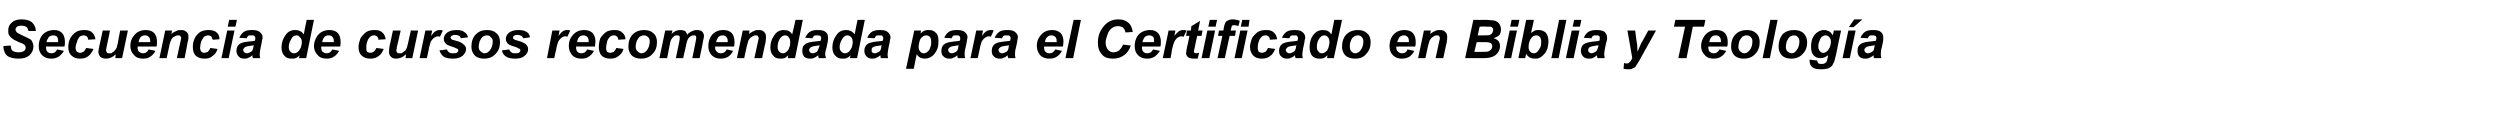 <?xml version="1.0" standalone="no"?>
<!DOCTYPE svg PUBLIC "-//W3C//DTD SVG 1.1//EN" "http://www.w3.org/Graphics/SVG/1.1/DTD/svg11.dtd">
<svg xmlns="http://www.w3.org/2000/svg" version="1.1" width="516px" height="24.3px" viewBox="0 -4 516 24.3" style="top:-4px">
  <desc>Secuencia de cursos recomendada para el Certificado en Biblia y Teolog a</desc>
  <defs/>
  <g id="Polygon53104">
    <path d="M 0.7 5.5 C 0.7 5.5 2.2 5.4 2.2 5.4 C 2.3 5.9 2.3 6.2 2.5 6.4 C 2.7 6.6 3.2 6.8 3.8 6.8 C 4.3 6.8 4.7 6.7 5 6.5 C 5.2 6.3 5.3 6.1 5.3 5.8 C 5.3 5.6 5.2 5.4 5 5.2 C 4.9 5.1 4.5 4.9 3.9 4.7 C 3.3 4.4 2.8 4.2 2.6 4 C 2.3 3.8 2.1 3.6 1.9 3.3 C 1.7 3 1.7 2.7 1.7 2.3 C 1.7 1.6 1.9 1.1 2.4 0.7 C 2.9 0.2 3.5 0 4.5 0 C 5.4 0 6.1 0.2 6.6 0.6 C 7.1 1.1 7.4 1.7 7.4 2.4 C 7.4 2.4 5.9 2.4 5.9 2.4 C 5.8 2.1 5.7 1.8 5.5 1.6 C 5.2 1.4 4.9 1.3 4.4 1.3 C 4 1.3 3.7 1.4 3.5 1.5 C 3.3 1.7 3.2 1.9 3.2 2.1 C 3.2 2.3 3.3 2.5 3.5 2.7 C 3.6 2.8 4 3 4.6 3.3 C 5.5 3.7 6.1 4 6.4 4.2 C 6.7 4.6 6.9 5.1 6.9 5.6 C 6.9 6.3 6.6 6.9 6.1 7.4 C 5.5 7.9 4.8 8.1 3.8 8.1 C 3.1 8.1 2.5 8 2 7.8 C 1.5 7.6 1.2 7.3 1 6.9 C 0.8 6.4 0.7 6 0.7 5.5 Z M 13.4 4.6 C 13.4 5 13.4 5.3 13.3 5.6 C 13.3 5.6 9.5 5.6 9.5 5.6 C 9.5 5.7 9.5 5.7 9.5 5.8 C 9.5 6.2 9.6 6.5 9.8 6.7 C 10 6.9 10.3 7 10.6 7 C 11.1 7 11.5 6.8 11.8 6.2 C 11.8 6.2 13.2 6.5 13.2 6.5 C 12.9 7 12.5 7.4 12.1 7.7 C 11.6 8 11.1 8.1 10.6 8.1 C 9.8 8.1 9.2 7.9 8.7 7.4 C 8.2 6.9 8 6.3 8 5.5 C 8 4.7 8.2 4 8.6 3.4 C 9.2 2.6 10.1 2.2 11.2 2.2 C 11.9 2.2 12.4 2.4 12.8 2.8 C 13.2 3.2 13.4 3.9 13.4 4.6 C 13.4 4.6 13.4 4.6 13.4 4.6 Z M 12 4.7 C 12 4.6 12 4.6 12 4.5 C 12 4.1 11.9 3.8 11.8 3.6 C 11.6 3.4 11.3 3.3 11 3.3 C 10.7 3.3 10.4 3.4 10.1 3.6 C 9.9 3.9 9.7 4.2 9.6 4.7 C 9.6 4.7 12 4.7 12 4.7 Z M 17.8 5.9 C 17.8 5.9 19.3 6.1 19.3 6.1 C 19 6.8 18.6 7.3 18.2 7.6 C 17.7 8 17.1 8.1 16.5 8.1 C 15.8 8.1 15.2 7.9 14.8 7.5 C 14.3 7.1 14.1 6.5 14.1 5.7 C 14.1 5.1 14.2 4.5 14.5 3.9 C 14.8 3.4 15.1 3 15.7 2.6 C 16.2 2.3 16.8 2.2 17.4 2.2 C 18 2.2 18.6 2.3 19 2.7 C 19.4 3 19.6 3.5 19.7 4.1 C 19.7 4.1 18.2 4.2 18.2 4.2 C 18.2 3.9 18.1 3.7 17.9 3.5 C 17.7 3.4 17.5 3.3 17.3 3.3 C 17 3.3 16.7 3.4 16.4 3.6 C 16.2 3.9 16 4.2 15.9 4.6 C 15.7 5.1 15.6 5.5 15.6 5.9 C 15.6 6.2 15.7 6.5 15.9 6.7 C 16.1 6.8 16.3 6.9 16.5 6.9 C 16.8 6.9 17 6.8 17.2 6.7 C 17.5 6.5 17.6 6.2 17.8 5.9 Z M 21.2 2.3 L 22.7 2.3 C 22.7 2.3 22.03 5.68 22 5.7 C 21.9 6.1 21.9 6.3 21.9 6.4 C 21.9 6.6 22 6.7 22.1 6.9 C 22.2 7 22.4 7 22.6 7 C 22.7 7 22.8 7 23 7 C 23.1 6.9 23.2 6.8 23.4 6.7 C 23.5 6.6 23.6 6.5 23.7 6.4 C 23.9 6.2 24 6 24.1 5.8 C 24.1 5.7 24.2 5.4 24.3 5 C 24.27 5.02 24.8 2.3 24.8 2.3 L 26.4 2.3 L 25.2 8 L 23.8 8 C 23.8 8 23.91 7.23 23.9 7.2 C 23.3 7.8 22.6 8.1 21.9 8.1 C 21.4 8.1 21 8 20.7 7.7 C 20.5 7.5 20.3 7.1 20.3 6.7 C 20.3 6.5 20.4 6.1 20.5 5.5 C 20.53 5.48 21.2 2.3 21.2 2.3 Z M 32.4 4.6 C 32.4 5 32.4 5.3 32.3 5.6 C 32.3 5.6 28.4 5.6 28.4 5.6 C 28.4 5.7 28.4 5.7 28.4 5.8 C 28.4 6.2 28.5 6.5 28.7 6.7 C 29 6.9 29.2 7 29.5 7 C 30 7 30.4 6.8 30.7 6.2 C 30.7 6.2 32.1 6.5 32.1 6.5 C 31.8 7 31.5 7.4 31 7.7 C 30.6 8 30.1 8.1 29.5 8.1 C 28.8 8.1 28.1 7.9 27.7 7.4 C 27.2 6.9 26.9 6.3 26.9 5.5 C 26.9 4.7 27.1 4 27.6 3.4 C 28.2 2.6 29 2.2 30.1 2.2 C 30.8 2.2 31.4 2.4 31.8 2.8 C 32.2 3.2 32.4 3.9 32.4 4.6 C 32.4 4.6 32.4 4.6 32.4 4.6 Z M 31 4.7 C 31 4.6 31 4.6 31 4.5 C 31 4.1 30.9 3.8 30.7 3.6 C 30.5 3.4 30.3 3.3 29.9 3.3 C 29.6 3.3 29.3 3.4 29.1 3.6 C 28.8 3.9 28.7 4.2 28.6 4.7 C 28.6 4.7 31 4.7 31 4.7 Z M 34.1 2.3 L 35.5 2.3 C 35.5 2.3 35.37 3.05 35.4 3 C 35.7 2.7 36.1 2.5 36.4 2.4 C 36.7 2.2 37 2.2 37.4 2.2 C 37.9 2.2 38.2 2.3 38.5 2.6 C 38.8 2.8 38.9 3.2 38.9 3.6 C 38.9 3.8 38.9 4.2 38.7 4.8 C 38.74 4.78 38.1 8 38.1 8 L 36.5 8 C 36.5 8 37.2 4.77 37.2 4.8 C 37.3 4.3 37.4 4 37.4 3.9 C 37.4 3.7 37.3 3.6 37.2 3.4 C 37.1 3.3 36.9 3.3 36.7 3.3 C 36.5 3.3 36.2 3.4 35.9 3.6 C 35.7 3.7 35.4 4 35.3 4.3 C 35.2 4.5 35 5 34.9 5.7 C 34.9 5.67 34.4 8 34.4 8 L 32.9 8 L 34.1 2.3 Z M 43.4 5.9 C 43.4 5.9 44.9 6.1 44.9 6.1 C 44.7 6.8 44.3 7.3 43.8 7.6 C 43.4 8 42.8 8.1 42.2 8.1 C 41.4 8.1 40.9 7.9 40.4 7.5 C 40 7.1 39.8 6.5 39.8 5.7 C 39.8 5.1 39.9 4.5 40.2 3.9 C 40.4 3.4 40.8 3 41.3 2.6 C 41.9 2.3 42.4 2.2 43 2.2 C 43.7 2.2 44.3 2.3 44.7 2.7 C 45.1 3 45.3 3.5 45.3 4.1 C 45.3 4.1 43.9 4.2 43.9 4.2 C 43.8 3.9 43.7 3.7 43.6 3.5 C 43.4 3.4 43.2 3.3 43 3.3 C 42.7 3.3 42.4 3.4 42.1 3.6 C 41.9 3.9 41.7 4.2 41.5 4.6 C 41.4 5.1 41.3 5.5 41.3 5.9 C 41.3 6.2 41.4 6.5 41.6 6.7 C 41.7 6.8 41.9 6.9 42.2 6.9 C 42.4 6.9 42.7 6.8 42.9 6.7 C 43.1 6.5 43.3 6.2 43.4 5.9 Z M 47.3 0.1 L 48.9 0.1 L 48.6 1.5 L 47 1.5 L 47.3 0.1 Z M 46.9 2.3 L 48.4 2.3 L 47.2 8 L 45.7 8 L 46.9 2.3 Z M 50.9 3.9 C 50.9 3.9 49.4 3.8 49.4 3.8 C 49.6 3.3 49.9 2.9 50.3 2.6 C 50.7 2.3 51.3 2.2 52 2.2 C 52.7 2.2 53.3 2.3 53.6 2.6 C 54 2.9 54.2 3.3 54.2 3.7 C 54.2 3.9 54.2 4 54.1 4.2 C 54.1 4.4 54 4.9 53.8 5.8 C 53.7 6.4 53.6 6.9 53.6 7.2 C 53.6 7.4 53.6 7.7 53.7 8 C 53.7 8 52.2 8 52.2 8 C 52.1 7.8 52.1 7.6 52.1 7.4 C 51.9 7.6 51.6 7.8 51.3 7.9 C 51 8.1 50.7 8.1 50.4 8.1 C 50 8.1 49.6 8 49.3 7.7 C 49 7.4 48.8 7 48.8 6.5 C 48.8 5.9 49 5.5 49.3 5.2 C 49.6 4.9 50.2 4.7 51.1 4.6 C 51.9 4.5 52.3 4.5 52.6 4.4 C 52.7 4.2 52.7 4 52.7 3.9 C 52.7 3.7 52.6 3.5 52.5 3.4 C 52.4 3.3 52.2 3.3 51.9 3.3 C 51.6 3.3 51.4 3.3 51.2 3.4 C 51.1 3.6 51 3.7 50.9 3.9 Z M 52.4 5.3 C 52.3 5.4 52.2 5.4 52 5.4 C 51.2 5.5 50.7 5.6 50.5 5.8 C 50.3 6 50.2 6.1 50.2 6.3 C 50.2 6.5 50.3 6.7 50.4 6.8 C 50.6 6.9 50.7 7 51 7 C 51.2 7 51.4 6.9 51.6 6.8 C 51.8 6.7 52 6.6 52.1 6.4 C 52.2 6.2 52.3 5.9 52.3 5.6 C 52.3 5.6 52.4 5.3 52.4 5.3 Z M 63.2 8 L 61.7 8 C 61.7 8 61.85 7.39 61.9 7.4 C 61.6 7.7 61.3 7.9 61 8 C 60.8 8.1 60.5 8.1 60.1 8.1 C 59.5 8.1 59 7.9 58.7 7.5 C 58.3 7.1 58.1 6.5 58.1 5.8 C 58.1 4.8 58.4 4 58.9 3.3 C 59.4 2.5 60.1 2.2 60.9 2.2 C 61.7 2.2 62.3 2.5 62.7 3.1 C 62.67 3.08 63.3 0.1 63.3 0.1 L 64.8 0.1 L 63.2 8 Z M 59.6 5.7 C 59.6 6.1 59.7 6.4 59.9 6.6 C 60.1 6.9 60.4 7 60.7 7 C 61 7 61.2 6.9 61.5 6.7 C 61.7 6.5 61.9 6.2 62.1 5.8 C 62.2 5.4 62.3 5.1 62.3 4.7 C 62.3 4.3 62.2 3.9 61.9 3.7 C 61.7 3.4 61.5 3.3 61.2 3.3 C 60.7 3.3 60.3 3.6 60.1 4.1 C 59.8 4.6 59.6 5.1 59.6 5.7 Z M 70.3 4.6 C 70.3 5 70.3 5.3 70.2 5.6 C 70.2 5.6 66.3 5.6 66.3 5.6 C 66.3 5.7 66.3 5.7 66.3 5.8 C 66.3 6.2 66.4 6.5 66.6 6.7 C 66.9 6.9 67.1 7 67.4 7 C 67.9 7 68.3 6.8 68.6 6.2 C 68.6 6.2 70 6.5 70 6.5 C 69.7 7 69.4 7.4 68.9 7.7 C 68.5 8 68 8.1 67.4 8.1 C 66.7 8.1 66 7.9 65.6 7.4 C 65.1 6.9 64.8 6.3 64.8 5.5 C 64.8 4.7 65.1 4 65.5 3.4 C 66.1 2.6 66.9 2.2 68 2.2 C 68.7 2.2 69.3 2.4 69.7 2.8 C 70.1 3.2 70.3 3.9 70.3 4.6 C 70.3 4.6 70.3 4.6 70.3 4.6 Z M 68.9 4.7 C 68.9 4.6 68.9 4.6 68.9 4.5 C 68.9 4.1 68.8 3.8 68.6 3.6 C 68.4 3.4 68.2 3.3 67.8 3.3 C 67.5 3.3 67.2 3.4 67 3.6 C 66.7 3.9 66.6 4.2 66.5 4.7 C 66.5 4.7 68.9 4.7 68.9 4.7 Z M 77.7 5.9 C 77.7 5.9 79.2 6.1 79.2 6.1 C 78.9 6.8 78.6 7.3 78.1 7.6 C 77.6 8 77 8.1 76.4 8.1 C 75.7 8.1 75.1 7.9 74.7 7.5 C 74.2 7.1 74 6.5 74 5.7 C 74 5.1 74.2 4.5 74.4 3.9 C 74.7 3.4 75.1 3 75.6 2.6 C 76.1 2.3 76.7 2.2 77.3 2.2 C 78 2.2 78.5 2.3 78.9 2.7 C 79.3 3 79.5 3.5 79.6 4.1 C 79.6 4.1 78.1 4.2 78.1 4.2 C 78.1 3.9 78 3.7 77.8 3.5 C 77.7 3.4 77.5 3.3 77.2 3.3 C 76.9 3.3 76.6 3.4 76.4 3.6 C 76.1 3.9 75.9 4.2 75.8 4.6 C 75.6 5.1 75.6 5.5 75.6 5.9 C 75.6 6.2 75.6 6.5 75.8 6.7 C 76 6.8 76.2 6.9 76.4 6.9 C 76.7 6.9 76.9 6.8 77.1 6.7 C 77.4 6.5 77.5 6.2 77.7 5.9 Z M 81.1 2.3 L 82.7 2.3 C 82.7 2.3 81.95 5.68 81.9 5.7 C 81.9 6.1 81.8 6.3 81.8 6.4 C 81.8 6.6 81.9 6.7 82 6.9 C 82.1 7 82.3 7 82.5 7 C 82.6 7 82.7 7 82.9 7 C 83 6.9 83.1 6.8 83.3 6.7 C 83.4 6.6 83.5 6.5 83.7 6.4 C 83.8 6.2 83.9 6 84 5.8 C 84 5.7 84.1 5.4 84.2 5 C 84.19 5.02 84.8 2.3 84.8 2.3 L 86.3 2.3 L 85.1 8 L 83.7 8 C 83.7 8 83.83 7.23 83.8 7.2 C 83.2 7.8 82.5 8.1 81.8 8.1 C 81.3 8.1 80.9 8 80.7 7.7 C 80.4 7.5 80.3 7.1 80.3 6.7 C 80.3 6.5 80.3 6.1 80.4 5.5 C 80.44 5.48 81.1 2.3 81.1 2.3 Z M 87.8 2.3 L 89.2 2.3 C 89.2 2.3 88.96 3.41 89 3.4 C 89.5 2.6 90.1 2.2 90.7 2.2 C 90.9 2.2 91.2 2.2 91.4 2.3 C 91.4 2.3 90.8 3.6 90.8 3.6 C 90.7 3.5 90.5 3.5 90.4 3.5 C 90.1 3.5 89.9 3.6 89.6 3.8 C 89.3 4 89.1 4.3 88.9 4.6 C 88.8 5 88.6 5.5 88.5 6.2 C 88.48 6.22 88.1 8 88.1 8 L 86.6 8 L 87.8 2.3 Z M 90.7 6.4 C 90.7 6.4 92.2 6.2 92.2 6.2 C 92.4 6.5 92.5 6.7 92.7 6.8 C 92.9 7 93.2 7 93.5 7 C 93.9 7 94.2 7 94.4 6.8 C 94.5 6.7 94.6 6.6 94.6 6.4 C 94.6 6.3 94.5 6.2 94.5 6.1 C 94.4 6.1 94.2 6 93.8 5.8 C 92.9 5.5 92.3 5.3 92.1 5.1 C 91.8 4.8 91.6 4.5 91.6 4 C 91.6 3.6 91.8 3.2 92.1 2.9 C 92.6 2.4 93.3 2.2 94.2 2.2 C 94.9 2.2 95.5 2.3 95.8 2.6 C 96.2 2.8 96.5 3.2 96.6 3.7 C 96.6 3.7 95.1 3.9 95.1 3.9 C 95.1 3.7 94.9 3.5 94.8 3.4 C 94.5 3.3 94.3 3.2 93.9 3.2 C 93.6 3.2 93.4 3.3 93.2 3.4 C 93.1 3.5 93 3.6 93 3.8 C 93 3.9 93.1 4 93.2 4.1 C 93.3 4.2 93.6 4.3 94.1 4.4 C 94.9 4.6 95.4 4.9 95.6 5.1 C 96 5.4 96.2 5.7 96.2 6.1 C 96.2 6.7 95.9 7.1 95.5 7.5 C 95 7.9 94.4 8.1 93.6 8.1 C 92.7 8.1 92.1 8 91.6 7.7 C 91.2 7.4 90.9 7 90.7 6.4 Z M 97.3 5.6 C 97.3 4.6 97.6 3.7 98.2 3.1 C 98.8 2.5 99.5 2.2 100.5 2.2 C 101.4 2.2 102 2.4 102.5 2.9 C 103 3.3 103.2 4 103.2 4.7 C 103.2 5.7 102.9 6.5 102.3 7.1 C 101.7 7.8 100.9 8.1 99.9 8.1 C 99.4 8.1 98.9 8 98.5 7.8 C 98.1 7.6 97.8 7.3 97.6 6.9 C 97.4 6.5 97.3 6.1 97.3 5.6 Z M 101.1 6.4 C 101.5 5.9 101.7 5.3 101.7 4.5 C 101.7 4.2 101.6 3.9 101.3 3.7 C 101.1 3.4 100.9 3.3 100.5 3.3 C 100.2 3.3 99.9 3.4 99.6 3.6 C 99.4 3.8 99.2 4.1 99 4.5 C 98.9 4.9 98.8 5.3 98.8 5.6 C 98.8 6 98.9 6.4 99.2 6.6 C 99.4 6.8 99.7 7 100 7 C 100.4 7 100.8 6.8 101.1 6.4 C 101.1 6.4 101.1 6.4 101.1 6.4 Z M 103.6 6.4 C 103.6 6.4 105.1 6.2 105.1 6.2 C 105.2 6.5 105.4 6.7 105.6 6.8 C 105.7 7 106 7 106.4 7 C 106.7 7 107 7 107.2 6.8 C 107.3 6.7 107.4 6.6 107.4 6.4 C 107.4 6.3 107.4 6.2 107.3 6.1 C 107.2 6.1 107 6 106.7 5.8 C 105.7 5.5 105.2 5.3 104.9 5.1 C 104.6 4.8 104.4 4.5 104.4 4 C 104.4 3.6 104.6 3.2 104.9 2.9 C 105.4 2.4 106.1 2.2 107 2.2 C 107.7 2.2 108.3 2.3 108.7 2.6 C 109.1 2.8 109.3 3.2 109.4 3.7 C 109.4 3.7 108 3.9 108 3.9 C 107.9 3.7 107.8 3.5 107.6 3.4 C 107.4 3.3 107.1 3.2 106.8 3.2 C 106.5 3.2 106.2 3.3 106.1 3.4 C 105.9 3.5 105.9 3.6 105.9 3.8 C 105.9 3.9 105.9 4 106.1 4.1 C 106.2 4.2 106.5 4.3 106.9 4.4 C 107.7 4.6 108.2 4.9 108.5 5.1 C 108.8 5.4 109 5.7 109 6.1 C 109 6.7 108.8 7.1 108.3 7.5 C 107.9 7.9 107.2 8.1 106.4 8.1 C 105.6 8.1 104.9 8 104.5 7.7 C 104 7.4 103.7 7 103.6 6.4 Z M 114 2.3 L 115.5 2.3 C 115.5 2.3 115.25 3.41 115.3 3.4 C 115.8 2.6 116.4 2.2 117 2.2 C 117.2 2.2 117.5 2.2 117.7 2.3 C 117.7 2.3 117.1 3.6 117.1 3.6 C 117 3.5 116.8 3.5 116.7 3.5 C 116.4 3.5 116.1 3.6 115.9 3.8 C 115.6 4 115.4 4.3 115.2 4.6 C 115.1 5 114.9 5.5 114.8 6.2 C 114.77 6.22 114.4 8 114.4 8 L 112.9 8 L 114 2.3 Z M 122.9 4.6 C 122.9 5 122.8 5.3 122.8 5.6 C 122.8 5.6 118.9 5.6 118.9 5.6 C 118.9 5.7 118.9 5.7 118.9 5.8 C 118.9 6.2 119 6.5 119.2 6.7 C 119.4 6.9 119.7 7 120 7 C 120.5 7 120.9 6.8 121.2 6.2 C 121.2 6.2 122.6 6.5 122.6 6.5 C 122.3 7 122 7.4 121.5 7.7 C 121.1 8 120.6 8.1 120 8.1 C 119.2 8.1 118.6 7.9 118.1 7.4 C 117.7 6.9 117.4 6.3 117.4 5.5 C 117.4 4.7 117.6 4 118.1 3.4 C 118.7 2.6 119.5 2.2 120.6 2.2 C 121.3 2.2 121.9 2.4 122.3 2.8 C 122.7 3.2 122.9 3.9 122.9 4.6 C 122.9 4.6 122.9 4.6 122.9 4.6 Z M 121.5 4.7 C 121.5 4.6 121.5 4.6 121.5 4.5 C 121.5 4.1 121.4 3.8 121.2 3.6 C 121 3.4 120.7 3.3 120.4 3.3 C 120.1 3.3 119.8 3.4 119.6 3.6 C 119.3 3.9 119.2 4.2 119.1 4.7 C 119.1 4.7 121.5 4.7 121.5 4.7 Z M 127.2 5.9 C 127.2 5.9 128.7 6.1 128.7 6.1 C 128.5 6.8 128.1 7.3 127.6 7.6 C 127.1 8 126.6 8.1 125.9 8.1 C 125.2 8.1 124.6 7.9 124.2 7.5 C 123.8 7.1 123.6 6.5 123.6 5.7 C 123.6 5.1 123.7 4.5 123.9 3.9 C 124.2 3.4 124.6 3 125.1 2.6 C 125.6 2.3 126.2 2.2 126.8 2.2 C 127.5 2.2 128 2.3 128.4 2.7 C 128.8 3 129.1 3.5 129.1 4.1 C 129.1 4.1 127.6 4.2 127.6 4.2 C 127.6 3.9 127.5 3.7 127.3 3.5 C 127.2 3.4 127 3.3 126.7 3.3 C 126.4 3.3 126.1 3.4 125.9 3.6 C 125.6 3.9 125.4 4.2 125.3 4.6 C 125.2 5.1 125.1 5.5 125.1 5.9 C 125.1 6.2 125.2 6.5 125.3 6.7 C 125.5 6.8 125.7 6.9 126 6.9 C 126.2 6.9 126.4 6.8 126.7 6.7 C 126.9 6.5 127.1 6.2 127.2 5.9 Z M 129.7 5.6 C 129.7 4.6 130 3.7 130.6 3.1 C 131.2 2.5 132 2.2 132.9 2.2 C 133.8 2.2 134.4 2.4 134.9 2.9 C 135.4 3.3 135.6 4 135.6 4.7 C 135.6 5.7 135.3 6.5 134.7 7.1 C 134.1 7.8 133.3 8.1 132.3 8.1 C 131.8 8.1 131.3 8 130.9 7.8 C 130.5 7.6 130.2 7.3 130 6.9 C 129.8 6.5 129.7 6.1 129.7 5.6 Z M 133.5 6.4 C 133.9 5.9 134.1 5.3 134.1 4.5 C 134.1 4.2 134 3.9 133.8 3.7 C 133.5 3.4 133.3 3.3 132.9 3.3 C 132.6 3.3 132.3 3.4 132 3.6 C 131.8 3.8 131.6 4.1 131.4 4.5 C 131.3 4.9 131.2 5.3 131.2 5.6 C 131.2 6 131.3 6.4 131.6 6.6 C 131.8 6.8 132.1 7 132.4 7 C 132.8 7 133.2 6.8 133.5 6.4 C 133.5 6.4 133.5 6.4 133.5 6.4 Z M 137.3 2.3 L 138.8 2.3 C 138.8 2.3 138.62 3 138.6 3 C 139.2 2.4 139.8 2.2 140.4 2.2 C 140.8 2.2 141.2 2.3 141.4 2.4 C 141.6 2.6 141.8 2.9 141.8 3.2 C 142 2.9 142.3 2.7 142.7 2.5 C 143.1 2.3 143.4 2.2 143.8 2.2 C 144.3 2.2 144.7 2.3 144.9 2.5 C 145.2 2.8 145.3 3.1 145.3 3.5 C 145.3 3.7 145.2 4 145.1 4.5 C 145.14 4.52 144.4 8 144.4 8 L 142.9 8 C 142.9 8 143.6 4.52 143.6 4.5 C 143.7 4.1 143.7 3.8 143.7 3.8 C 143.7 3.6 143.7 3.5 143.6 3.4 C 143.5 3.3 143.4 3.3 143.2 3.3 C 142.8 3.3 142.4 3.5 142.1 3.9 C 141.9 4.2 141.7 4.7 141.6 5.4 C 141.58 5.42 141 8 141 8 L 139.5 8 C 139.5 8 140.21 4.56 140.2 4.6 C 140.3 4.2 140.3 3.9 140.3 3.8 C 140.3 3.6 140.3 3.5 140.2 3.4 C 140.1 3.3 139.9 3.3 139.8 3.3 C 139.6 3.3 139.4 3.3 139.2 3.4 C 139.1 3.5 138.9 3.7 138.8 3.8 C 138.6 4 138.5 4.2 138.4 4.5 C 138.4 4.6 138.3 4.9 138.2 5.4 C 138.21 5.39 137.7 8 137.7 8 L 136.1 8 L 137.3 2.3 Z M 151.6 4.6 C 151.6 5 151.6 5.3 151.5 5.6 C 151.5 5.6 147.6 5.6 147.6 5.6 C 147.6 5.7 147.6 5.7 147.6 5.8 C 147.6 6.2 147.7 6.5 148 6.7 C 148.2 6.9 148.4 7 148.8 7 C 149.3 7 149.7 6.8 150 6.2 C 150 6.2 151.3 6.5 151.3 6.5 C 151.1 7 150.7 7.4 150.3 7.7 C 149.8 8 149.3 8.1 148.7 8.1 C 148 8.1 147.4 7.9 146.9 7.4 C 146.4 6.9 146.2 6.3 146.2 5.5 C 146.2 4.7 146.4 4 146.8 3.4 C 147.4 2.6 148.2 2.2 149.3 2.2 C 150 2.2 150.6 2.4 151 2.8 C 151.4 3.2 151.6 3.9 151.6 4.6 C 151.6 4.6 151.6 4.6 151.6 4.6 Z M 150.2 4.7 C 150.2 4.6 150.2 4.6 150.2 4.5 C 150.2 4.1 150.1 3.8 149.9 3.6 C 149.7 3.4 149.5 3.3 149.2 3.3 C 148.8 3.3 148.6 3.4 148.3 3.6 C 148.1 3.9 147.9 4.2 147.8 4.7 C 147.8 4.7 150.2 4.7 150.2 4.7 Z M 153.3 2.3 L 154.7 2.3 C 154.7 2.3 154.6 3.05 154.6 3 C 155 2.7 155.3 2.5 155.6 2.4 C 155.9 2.2 156.3 2.2 156.6 2.2 C 157.1 2.2 157.5 2.3 157.7 2.6 C 158 2.8 158.1 3.2 158.1 3.6 C 158.1 3.8 158.1 4.2 158 4.8 C 157.96 4.78 157.3 8 157.3 8 L 155.7 8 C 155.7 8 156.42 4.77 156.4 4.8 C 156.5 4.3 156.6 4 156.6 3.9 C 156.6 3.7 156.5 3.6 156.4 3.4 C 156.3 3.3 156.1 3.3 155.9 3.3 C 155.7 3.3 155.4 3.4 155.2 3.6 C 154.9 3.7 154.7 4 154.5 4.3 C 154.4 4.5 154.3 5 154.1 5.7 C 154.12 5.67 153.6 8 153.6 8 L 152.1 8 L 153.3 2.3 Z M 164.1 8 L 162.6 8 C 162.6 8 162.73 7.39 162.7 7.4 C 162.4 7.7 162.2 7.9 161.9 8 C 161.6 8.1 161.3 8.1 161 8.1 C 160.4 8.1 159.9 7.9 159.6 7.5 C 159.2 7.1 159 6.5 159 5.8 C 159 4.8 159.3 4 159.8 3.3 C 160.3 2.5 161 2.2 161.8 2.2 C 162.6 2.2 163.2 2.5 163.5 3.1 C 163.54 3.08 164.2 0.1 164.2 0.1 L 165.7 0.1 L 164.1 8 Z M 160.5 5.7 C 160.5 6.1 160.6 6.4 160.8 6.6 C 161 6.9 161.3 7 161.6 7 C 161.8 7 162.1 6.9 162.3 6.7 C 162.6 6.5 162.8 6.2 162.9 5.8 C 163.1 5.4 163.1 5.1 163.1 4.7 C 163.1 4.3 163 3.9 162.8 3.7 C 162.6 3.4 162.3 3.3 162 3.3 C 161.6 3.3 161.2 3.6 160.9 4.1 C 160.6 4.6 160.5 5.1 160.5 5.7 Z M 167.7 3.9 C 167.7 3.9 166.2 3.8 166.2 3.8 C 166.4 3.3 166.7 2.9 167.1 2.6 C 167.5 2.3 168.1 2.2 168.8 2.2 C 169.5 2.2 170.1 2.3 170.4 2.6 C 170.8 2.9 170.9 3.3 170.9 3.7 C 170.9 3.9 170.9 4 170.9 4.2 C 170.9 4.4 170.8 4.9 170.6 5.8 C 170.4 6.4 170.3 6.9 170.3 7.2 C 170.3 7.4 170.4 7.7 170.5 8 C 170.5 8 169 8 169 8 C 168.9 7.8 168.9 7.6 168.9 7.4 C 168.6 7.6 168.4 7.8 168.1 7.9 C 167.8 8.1 167.5 8.1 167.2 8.1 C 166.7 8.1 166.3 8 166 7.7 C 165.7 7.4 165.6 7 165.6 6.5 C 165.6 5.9 165.7 5.5 166.1 5.2 C 166.4 4.9 167 4.7 167.9 4.6 C 168.6 4.5 169.1 4.5 169.4 4.4 C 169.4 4.2 169.5 4 169.5 3.9 C 169.5 3.7 169.4 3.5 169.3 3.4 C 169.1 3.3 168.9 3.3 168.7 3.3 C 168.4 3.3 168.2 3.3 168 3.4 C 167.9 3.6 167.7 3.7 167.7 3.9 Z M 169.2 5.3 C 169.1 5.4 168.9 5.4 168.8 5.4 C 168 5.5 167.5 5.6 167.3 5.8 C 167.1 6 167 6.1 167 6.3 C 167 6.5 167.1 6.7 167.2 6.8 C 167.3 6.9 167.5 7 167.7 7 C 168 7 168.2 6.9 168.4 6.8 C 168.6 6.7 168.7 6.6 168.8 6.4 C 168.9 6.2 169 5.9 169.1 5.6 C 169.1 5.6 169.2 5.3 169.2 5.3 Z M 176.9 8 L 175.4 8 C 175.4 8 175.56 7.39 175.6 7.4 C 175.3 7.7 175 7.9 174.7 8 C 174.5 8.1 174.2 8.1 173.8 8.1 C 173.2 8.1 172.8 7.9 172.4 7.5 C 172 7.1 171.8 6.5 171.8 5.8 C 171.8 4.8 172.1 4 172.6 3.3 C 173.1 2.5 173.8 2.2 174.7 2.2 C 175.4 2.2 176 2.5 176.4 3.1 C 176.38 3.08 177 0.1 177 0.1 L 178.5 0.1 L 176.9 8 Z M 173.3 5.7 C 173.3 6.1 173.4 6.4 173.6 6.6 C 173.9 6.9 174.1 7 174.4 7 C 174.7 7 174.9 6.9 175.2 6.7 C 175.4 6.5 175.6 6.2 175.8 5.8 C 175.9 5.4 176 5.1 176 4.7 C 176 4.3 175.9 3.9 175.7 3.7 C 175.4 3.4 175.2 3.3 174.9 3.3 C 174.4 3.3 174.1 3.6 173.8 4.1 C 173.5 4.6 173.3 5.1 173.3 5.7 Z M 180.5 3.9 C 180.5 3.9 179 3.8 179 3.8 C 179.2 3.3 179.5 2.9 179.9 2.6 C 180.3 2.3 180.9 2.2 181.6 2.2 C 182.4 2.2 182.9 2.3 183.2 2.6 C 183.6 2.9 183.8 3.3 183.8 3.7 C 183.8 3.9 183.8 4 183.7 4.2 C 183.7 4.4 183.6 4.9 183.4 5.8 C 183.3 6.4 183.2 6.9 183.2 7.2 C 183.2 7.4 183.2 7.7 183.3 8 C 183.3 8 181.8 8 181.8 8 C 181.8 7.8 181.7 7.6 181.7 7.4 C 181.5 7.6 181.2 7.8 180.9 7.9 C 180.6 8.1 180.3 8.1 180 8.1 C 179.6 8.1 179.2 8 178.9 7.7 C 178.6 7.4 178.4 7 178.4 6.5 C 178.4 5.9 178.6 5.5 178.9 5.2 C 179.2 4.9 179.9 4.7 180.7 4.6 C 181.5 4.5 181.9 4.5 182.2 4.4 C 182.3 4.2 182.3 4 182.3 3.9 C 182.3 3.7 182.2 3.5 182.1 3.4 C 182 3.3 181.8 3.3 181.5 3.3 C 181.2 3.3 181 3.3 180.8 3.4 C 180.7 3.6 180.6 3.7 180.5 3.9 Z M 182 5.3 C 181.9 5.4 181.8 5.4 181.6 5.4 C 180.8 5.5 180.3 5.6 180.1 5.8 C 179.9 6 179.9 6.1 179.9 6.3 C 179.9 6.5 179.9 6.7 180 6.8 C 180.2 6.9 180.3 7 180.6 7 C 180.8 7 181 6.9 181.2 6.8 C 181.4 6.7 181.6 6.6 181.7 6.4 C 181.8 6.2 181.9 5.9 181.9 5.6 C 181.9 5.6 182 5.3 182 5.3 Z M 188.7 2.3 L 190.1 2.3 C 190.1 2.3 190 2.89 190 2.9 C 190.3 2.6 190.6 2.4 190.9 2.3 C 191.2 2.2 191.4 2.2 191.8 2.2 C 192.4 2.2 192.8 2.4 193.2 2.8 C 193.6 3.2 193.7 3.8 193.7 4.6 C 193.7 5.7 193.4 6.5 192.8 7.2 C 192.3 7.8 191.6 8.1 190.9 8.1 C 190.1 8.1 189.6 7.8 189.2 7.2 C 189.18 7.22 188.6 10.2 188.6 10.2 L 187 10.2 L 188.7 2.3 Z M 189.6 5.6 C 189.6 6 189.7 6.4 189.9 6.6 C 190.1 6.9 190.4 7 190.7 7 C 190.9 7 191.2 6.9 191.4 6.7 C 191.7 6.5 191.9 6.2 192 5.8 C 192.2 5.4 192.2 5 192.2 4.6 C 192.2 4.2 192.1 3.8 191.9 3.6 C 191.7 3.4 191.5 3.3 191.2 3.3 C 190.9 3.3 190.6 3.4 190.4 3.6 C 190.1 3.8 189.9 4.1 189.8 4.5 C 189.7 4.9 189.6 5.3 189.6 5.6 Z M 196.4 3.9 C 196.4 3.9 194.9 3.8 194.9 3.8 C 195.1 3.3 195.4 2.9 195.8 2.6 C 196.2 2.3 196.8 2.2 197.5 2.2 C 198.2 2.2 198.8 2.3 199.1 2.6 C 199.5 2.9 199.7 3.3 199.7 3.7 C 199.7 3.9 199.6 4 199.6 4.2 C 199.6 4.4 199.5 4.9 199.3 5.8 C 199.1 6.4 199.1 6.9 199.1 7.2 C 199.1 7.4 199.1 7.7 199.2 8 C 199.2 8 197.7 8 197.7 8 C 197.6 7.8 197.6 7.6 197.6 7.4 C 197.4 7.6 197.1 7.8 196.8 7.9 C 196.5 8.1 196.2 8.1 195.9 8.1 C 195.5 8.1 195.1 8 194.8 7.7 C 194.4 7.4 194.3 7 194.3 6.5 C 194.3 5.9 194.5 5.5 194.8 5.2 C 195.1 4.9 195.7 4.7 196.6 4.6 C 197.3 4.5 197.8 4.5 198.1 4.4 C 198.2 4.2 198.2 4 198.2 3.9 C 198.2 3.7 198.1 3.5 198 3.4 C 197.9 3.3 197.7 3.3 197.4 3.3 C 197.1 3.3 196.9 3.3 196.7 3.4 C 196.6 3.6 196.5 3.7 196.4 3.9 Z M 197.9 5.3 C 197.8 5.4 197.7 5.4 197.5 5.4 C 196.7 5.5 196.2 5.6 196 5.8 C 195.8 6 195.7 6.1 195.7 6.3 C 195.7 6.5 195.8 6.7 195.9 6.8 C 196.1 6.9 196.2 7 196.4 7 C 196.7 7 196.9 6.9 197.1 6.8 C 197.3 6.7 197.5 6.6 197.6 6.4 C 197.7 6.2 197.8 5.9 197.8 5.6 C 197.8 5.6 197.9 5.3 197.9 5.3 Z M 201.5 2.3 L 202.9 2.3 C 202.9 2.3 202.67 3.41 202.7 3.4 C 203.2 2.6 203.8 2.2 204.4 2.2 C 204.6 2.2 204.9 2.2 205.1 2.3 C 205.1 2.3 204.5 3.6 204.5 3.6 C 204.4 3.5 204.3 3.5 204.1 3.5 C 203.8 3.5 203.6 3.6 203.3 3.8 C 203 4 202.8 4.3 202.6 4.6 C 202.5 5 202.3 5.5 202.2 6.2 C 202.19 6.22 201.8 8 201.8 8 L 200.3 8 L 201.5 2.3 Z M 206.8 3.9 C 206.8 3.9 205.3 3.8 205.3 3.8 C 205.5 3.3 205.8 2.9 206.2 2.6 C 206.6 2.3 207.2 2.2 207.9 2.2 C 208.6 2.2 209.2 2.3 209.5 2.6 C 209.9 2.9 210.1 3.3 210.1 3.7 C 210.1 3.9 210 4 210 4.2 C 210 4.4 209.9 4.9 209.7 5.8 C 209.5 6.4 209.5 6.9 209.5 7.2 C 209.5 7.4 209.5 7.7 209.6 8 C 209.6 8 208.1 8 208.1 8 C 208 7.8 208 7.6 208 7.4 C 207.8 7.6 207.5 7.8 207.2 7.9 C 206.9 8.1 206.6 8.1 206.3 8.1 C 205.9 8.1 205.5 8 205.2 7.7 C 204.8 7.4 204.7 7 204.7 6.5 C 204.7 5.9 204.9 5.5 205.2 5.2 C 205.5 4.9 206.1 4.7 207 4.6 C 207.7 4.5 208.2 4.5 208.5 4.4 C 208.5 4.2 208.6 4 208.6 3.9 C 208.6 3.7 208.5 3.5 208.4 3.4 C 208.2 3.3 208.1 3.3 207.8 3.3 C 207.5 3.3 207.3 3.3 207.1 3.4 C 207 3.6 206.9 3.7 206.8 3.9 Z M 208.3 5.3 C 208.2 5.4 208.1 5.4 207.9 5.4 C 207.1 5.5 206.6 5.6 206.4 5.8 C 206.2 6 206.1 6.1 206.1 6.3 C 206.1 6.5 206.2 6.7 206.3 6.8 C 206.5 6.9 206.6 7 206.8 7 C 207.1 7 207.3 6.9 207.5 6.8 C 207.7 6.7 207.9 6.6 208 6.4 C 208.1 6.2 208.2 5.9 208.2 5.6 C 208.2 5.6 208.3 5.3 208.3 5.3 Z M 219.5 4.6 C 219.5 5 219.4 5.3 219.4 5.6 C 219.4 5.6 215.5 5.6 215.5 5.6 C 215.5 5.7 215.5 5.7 215.5 5.8 C 215.5 6.2 215.6 6.5 215.8 6.7 C 216 6.9 216.3 7 216.6 7 C 217.1 7 217.5 6.8 217.8 6.2 C 217.8 6.2 219.2 6.5 219.2 6.5 C 218.9 7 218.6 7.4 218.1 7.7 C 217.7 8 217.2 8.1 216.6 8.1 C 215.8 8.1 215.2 7.9 214.7 7.4 C 214.3 6.9 214 6.3 214 5.5 C 214 4.7 214.2 4 214.7 3.4 C 215.3 2.6 216.1 2.2 217.2 2.2 C 217.9 2.2 218.4 2.4 218.9 2.8 C 219.3 3.2 219.5 3.9 219.5 4.6 C 219.5 4.6 219.5 4.6 219.5 4.6 Z M 218.1 4.7 C 218.1 4.6 218.1 4.6 218.1 4.5 C 218.1 4.1 218 3.8 217.8 3.6 C 217.6 3.4 217.3 3.3 217 3.3 C 216.7 3.3 216.4 3.4 216.2 3.6 C 215.9 3.9 215.7 4.2 215.7 4.7 C 215.7 4.7 218.1 4.7 218.1 4.7 Z M 219.9 8 L 221.6 0.1 L 223.1 0.1 L 221.5 8 L 219.9 8 Z M 231.8 5.2 C 231.8 5.2 233.4 5.4 233.4 5.4 C 233.1 6.3 232.6 7 232 7.4 C 231.3 7.9 230.6 8.1 229.7 8.1 C 228.8 8.1 228 7.9 227.5 7.3 C 226.9 6.7 226.6 5.9 226.6 4.8 C 226.6 3.9 226.8 3 227.2 2.3 C 227.6 1.6 228.1 1 228.7 0.6 C 229.3 0.2 230 0 230.8 0 C 231.7 0 232.3 0.2 232.9 0.7 C 233.4 1.1 233.7 1.8 233.8 2.6 C 233.8 2.6 232.3 2.7 232.3 2.7 C 232.2 2.2 232 1.9 231.8 1.7 C 231.5 1.5 231.2 1.4 230.8 1.4 C 230.3 1.4 229.9 1.5 229.5 1.8 C 229.1 2.1 228.8 2.5 228.6 3.1 C 228.4 3.7 228.2 4.2 228.2 4.8 C 228.2 5.4 228.4 5.9 228.7 6.3 C 229 6.6 229.4 6.8 229.8 6.8 C 230.2 6.8 230.6 6.7 231 6.4 C 231.3 6.1 231.6 5.7 231.8 5.2 Z M 239.6 4.6 C 239.6 5 239.6 5.3 239.5 5.6 C 239.5 5.6 235.7 5.6 235.7 5.6 C 235.7 5.7 235.7 5.7 235.7 5.8 C 235.7 6.2 235.8 6.5 236 6.7 C 236.2 6.9 236.5 7 236.8 7 C 237.3 7 237.7 6.8 238 6.2 C 238 6.2 239.4 6.5 239.4 6.5 C 239.1 7 238.7 7.4 238.3 7.7 C 237.8 8 237.3 8.1 236.8 8.1 C 236 8.1 235.4 7.9 234.9 7.4 C 234.4 6.9 234.2 6.3 234.2 5.5 C 234.2 4.7 234.4 4 234.8 3.4 C 235.4 2.6 236.3 2.2 237.4 2.2 C 238.1 2.2 238.6 2.4 239 2.8 C 239.4 3.2 239.6 3.9 239.6 4.6 C 239.6 4.6 239.6 4.6 239.6 4.6 Z M 238.2 4.7 C 238.2 4.6 238.2 4.6 238.2 4.5 C 238.2 4.1 238.2 3.8 238 3.6 C 237.8 3.4 237.5 3.3 237.2 3.3 C 236.9 3.3 236.6 3.4 236.3 3.6 C 236.1 3.9 235.9 4.2 235.8 4.7 C 235.8 4.7 238.2 4.7 238.2 4.7 Z M 241.2 2.3 L 242.6 2.3 C 242.6 2.3 242.42 3.41 242.4 3.4 C 243 2.6 243.5 2.2 244.2 2.2 C 244.4 2.2 244.6 2.2 244.9 2.3 C 244.9 2.3 244.3 3.6 244.3 3.6 C 244.1 3.5 244 3.5 243.8 3.5 C 243.6 3.5 243.3 3.6 243 3.8 C 242.8 4 242.5 4.3 242.4 4.6 C 242.2 5 242.1 5.5 241.9 6.2 C 241.94 6.22 241.6 8 241.6 8 L 240 8 L 241.2 2.3 Z M 244.8 3.4 L 245 2.3 L 245.8 2.3 L 245.9 1.4 L 247.7 0.3 L 247.3 2.3 L 248.2 2.3 L 248 3.4 L 247.1 3.4 C 247.1 3.4 246.56 5.84 246.6 5.8 C 246.5 6.3 246.4 6.5 246.4 6.6 C 246.4 6.7 246.5 6.8 246.5 6.9 C 246.6 6.9 246.7 7 246.9 7 C 247 7 247.2 6.9 247.5 6.9 C 247.5 6.9 247.2 8.1 247.2 8.1 C 247 8.1 246.7 8.1 246.4 8.1 C 245.9 8.1 245.5 8 245.2 7.8 C 245 7.6 244.8 7.3 244.8 7 C 244.8 6.8 244.9 6.4 245 5.7 C 245.04 5.74 245.5 3.4 245.5 3.4 L 244.8 3.4 Z M 249.7 0.1 L 251.2 0.1 L 250.9 1.5 L 249.4 1.5 L 249.7 0.1 Z M 249.2 2.3 L 250.8 2.3 L 249.6 8 L 248 8 L 249.2 2.3 Z M 255.1 2.3 L 254.9 3.4 L 253.8 3.4 L 252.8 8 L 251.3 8 L 252.3 3.4 L 251.4 3.4 L 251.6 2.3 L 252.5 2.3 C 252.5 2.3 252.62 1.72 252.6 1.7 C 252.7 1.2 252.8 0.9 252.9 0.7 C 253 0.5 253.2 0.3 253.5 0.2 C 253.7 0.1 254 0 254.4 0 C 254.9 0 255.4 0.1 255.9 0.3 C 255.9 0.3 255.6 1.4 255.6 1.4 C 255.2 1.2 254.9 1.2 254.7 1.2 C 254.5 1.2 254.4 1.2 254.3 1.3 C 254.2 1.4 254.2 1.6 254.1 1.9 C 254.12 1.9 254 2.3 254 2.3 L 255.1 2.3 Z M 256.4 0.1 L 257.9 0.1 L 257.7 1.5 L 256.1 1.5 L 256.4 0.1 Z M 256 2.3 L 257.5 2.3 L 256.3 8 L 254.8 8 L 256 2.3 Z M 261.7 5.9 C 261.7 5.9 263.2 6.1 263.2 6.1 C 262.9 6.8 262.6 7.3 262.1 7.6 C 261.6 8 261 8.1 260.4 8.1 C 259.7 8.1 259.1 7.9 258.7 7.5 C 258.3 7.1 258 6.5 258 5.7 C 258 5.1 258.2 4.5 258.4 3.9 C 258.7 3.4 259.1 3 259.6 2.6 C 260.1 2.3 260.7 2.2 261.3 2.2 C 262 2.2 262.5 2.3 262.9 2.7 C 263.3 3 263.5 3.5 263.6 4.1 C 263.6 4.1 262.1 4.2 262.1 4.2 C 262.1 3.9 262 3.7 261.8 3.5 C 261.7 3.4 261.5 3.3 261.2 3.3 C 260.9 3.3 260.6 3.4 260.4 3.6 C 260.1 3.9 259.9 4.2 259.8 4.6 C 259.6 5.1 259.6 5.5 259.6 5.9 C 259.6 6.2 259.7 6.5 259.8 6.7 C 260 6.8 260.2 6.9 260.4 6.9 C 260.7 6.9 260.9 6.8 261.2 6.7 C 261.4 6.5 261.6 6.2 261.7 5.9 Z M 266.1 3.9 C 266.1 3.9 264.6 3.8 264.6 3.8 C 264.8 3.3 265.1 2.9 265.5 2.6 C 265.9 2.3 266.5 2.2 267.2 2.2 C 267.9 2.2 268.5 2.3 268.8 2.6 C 269.2 2.9 269.4 3.3 269.4 3.7 C 269.4 3.9 269.4 4 269.3 4.2 C 269.3 4.4 269.2 4.9 269 5.8 C 268.9 6.4 268.8 6.9 268.8 7.2 C 268.8 7.4 268.8 7.7 268.9 8 C 268.9 8 267.4 8 267.4 8 C 267.3 7.8 267.3 7.6 267.3 7.4 C 267.1 7.6 266.8 7.8 266.5 7.9 C 266.2 8.1 265.9 8.1 265.6 8.1 C 265.2 8.1 264.8 8 264.5 7.7 C 264.1 7.4 264 7 264 6.5 C 264 5.9 264.2 5.5 264.5 5.2 C 264.8 4.9 265.4 4.7 266.3 4.6 C 267 4.5 267.5 4.5 267.8 4.4 C 267.9 4.2 267.9 4 267.9 3.9 C 267.9 3.7 267.8 3.5 267.7 3.4 C 267.6 3.3 267.4 3.3 267.1 3.3 C 266.8 3.3 266.6 3.3 266.4 3.4 C 266.3 3.6 266.2 3.7 266.1 3.9 Z M 267.6 5.3 C 267.5 5.4 267.4 5.4 267.2 5.4 C 266.4 5.5 265.9 5.6 265.7 5.8 C 265.5 6 265.4 6.1 265.4 6.3 C 265.4 6.5 265.5 6.7 265.6 6.8 C 265.8 6.9 265.9 7 266.1 7 C 266.4 7 266.6 6.9 266.8 6.8 C 267 6.7 267.2 6.6 267.3 6.4 C 267.4 6.2 267.5 5.9 267.5 5.6 C 267.5 5.6 267.6 5.3 267.6 5.3 Z M 275.3 8 L 273.9 8 C 273.9 8 274 7.39 274 7.4 C 273.7 7.7 273.4 7.9 273.2 8 C 272.9 8.1 272.6 8.1 272.3 8.1 C 271.7 8.1 271.2 7.9 270.8 7.5 C 270.5 7.1 270.3 6.5 270.3 5.8 C 270.3 4.8 270.5 4 271 3.3 C 271.6 2.5 272.2 2.2 273.1 2.2 C 273.9 2.2 274.4 2.5 274.8 3.1 C 274.81 3.08 275.4 0.1 275.4 0.1 L 277 0.1 L 275.3 8 Z M 271.8 5.7 C 271.8 6.1 271.9 6.4 272.1 6.6 C 272.3 6.9 272.5 7 272.8 7 C 273.1 7 273.4 6.9 273.6 6.7 C 273.9 6.5 274.1 6.2 274.2 5.8 C 274.3 5.4 274.4 5.1 274.4 4.7 C 274.4 4.3 274.3 3.9 274.1 3.7 C 273.9 3.4 273.6 3.3 273.3 3.3 C 272.9 3.3 272.5 3.6 272.2 4.1 C 271.9 4.6 271.8 5.1 271.8 5.7 Z M 277 5.6 C 277 4.6 277.3 3.7 277.9 3.1 C 278.5 2.5 279.3 2.2 280.2 2.2 C 281.1 2.2 281.7 2.4 282.2 2.9 C 282.7 3.3 282.9 4 282.9 4.7 C 282.9 5.7 282.6 6.5 282 7.1 C 281.5 7.8 280.7 8.1 279.7 8.1 C 279.1 8.1 278.7 8 278.2 7.8 C 277.8 7.6 277.5 7.3 277.3 6.9 C 277.1 6.5 277 6.1 277 5.6 Z M 280.8 6.4 C 281.2 5.9 281.4 5.3 281.4 4.5 C 281.4 4.2 281.3 3.9 281.1 3.7 C 280.9 3.4 280.6 3.3 280.3 3.3 C 279.9 3.3 279.6 3.4 279.4 3.6 C 279.1 3.8 278.9 4.1 278.8 4.5 C 278.6 4.9 278.6 5.3 278.6 5.6 C 278.6 6 278.7 6.4 278.9 6.6 C 279.1 6.8 279.4 7 279.7 7 C 280.1 7 280.5 6.8 280.8 6.4 C 280.8 6.4 280.8 6.4 280.8 6.4 Z M 292.2 4.6 C 292.2 5 292.2 5.3 292.1 5.6 C 292.1 5.6 288.2 5.6 288.2 5.6 C 288.2 5.7 288.2 5.7 288.2 5.8 C 288.2 6.2 288.3 6.5 288.6 6.7 C 288.8 6.9 289 7 289.4 7 C 289.9 7 290.3 6.8 290.5 6.2 C 290.5 6.2 291.9 6.5 291.9 6.5 C 291.7 7 291.3 7.4 290.9 7.7 C 290.4 8 289.9 8.1 289.3 8.1 C 288.6 8.1 288 7.9 287.5 7.4 C 287 6.9 286.8 6.3 286.8 5.5 C 286.8 4.7 287 4 287.4 3.4 C 288 2.6 288.8 2.2 289.9 2.2 C 290.6 2.2 291.2 2.4 291.6 2.8 C 292 3.2 292.2 3.9 292.2 4.6 C 292.2 4.6 292.2 4.6 292.2 4.6 Z M 290.8 4.7 C 290.8 4.6 290.8 4.6 290.8 4.5 C 290.8 4.1 290.7 3.8 290.5 3.6 C 290.3 3.4 290.1 3.3 289.8 3.3 C 289.4 3.3 289.2 3.4 288.9 3.6 C 288.7 3.9 288.5 4.2 288.4 4.7 C 288.4 4.7 290.8 4.7 290.8 4.7 Z M 293.9 2.3 L 295.3 2.3 C 295.3 2.3 295.2 3.05 295.2 3 C 295.6 2.7 295.9 2.5 296.2 2.4 C 296.5 2.2 296.9 2.2 297.2 2.2 C 297.7 2.2 298.1 2.3 298.3 2.6 C 298.6 2.8 298.7 3.2 298.7 3.6 C 298.7 3.8 298.7 4.2 298.6 4.8 C 298.56 4.78 297.9 8 297.9 8 L 296.3 8 C 296.3 8 297.02 4.77 297 4.8 C 297.1 4.3 297.2 4 297.2 3.9 C 297.2 3.7 297.1 3.6 297 3.4 C 296.9 3.3 296.7 3.3 296.5 3.3 C 296.3 3.3 296 3.4 295.8 3.6 C 295.5 3.7 295.3 4 295.1 4.3 C 295 4.5 294.9 5 294.7 5.7 C 294.72 5.67 294.2 8 294.2 8 L 292.7 8 L 293.9 2.3 Z M 302.4 8 L 304.1 0.1 C 304.1 0.1 306.79 0.13 306.8 0.1 C 307.4 0.1 307.8 0.2 308 0.2 C 308.4 0.2 308.7 0.3 309 0.5 C 309.3 0.7 309.5 0.9 309.6 1.2 C 309.7 1.4 309.8 1.7 309.8 2 C 309.8 2.5 309.7 2.9 309.5 3.2 C 309.2 3.5 308.8 3.7 308.3 3.9 C 308.7 4 309 4.2 309.3 4.5 C 309.5 4.8 309.6 5.1 309.6 5.5 C 309.6 5.9 309.5 6.4 309.2 6.8 C 308.9 7.2 308.6 7.5 308.1 7.7 C 307.6 7.9 307 8 306.2 8 C 306.16 8.01 302.4 8 302.4 8 Z M 305 3.3 C 305 3.3 306.28 3.31 306.3 3.3 C 306.8 3.3 307.2 3.3 307.5 3.2 C 307.7 3.1 307.9 3 308 2.8 C 308.1 2.6 308.2 2.4 308.2 2.2 C 308.2 2 308.2 1.9 308 1.7 C 307.9 1.6 307.8 1.5 307.5 1.5 C 307.4 1.5 307.1 1.5 306.7 1.5 C 306.69 1.45 305.4 1.5 305.4 1.5 L 305 3.3 Z M 304.3 6.7 C 304.3 6.7 305.89 6.74 305.9 6.7 C 306.5 6.7 307 6.7 307.2 6.6 C 307.4 6.5 307.6 6.4 307.8 6.2 C 307.9 6 308 5.8 308 5.6 C 308 5.3 307.9 5.1 307.7 4.9 C 307.5 4.8 307.1 4.7 306.7 4.7 C 306.69 4.68 304.8 4.7 304.8 4.7 L 304.3 6.7 Z M 312 0.1 L 313.6 0.1 L 313.3 1.5 L 311.7 1.5 L 312 0.1 Z M 311.6 2.3 L 313.1 2.3 L 311.9 8 L 310.4 8 L 311.6 2.3 Z M 313.4 8 L 315 0.1 L 316.6 0.1 C 316.6 0.1 316.04 2.77 316 2.8 C 316.3 2.6 316.6 2.4 316.8 2.3 C 317.1 2.2 317.3 2.2 317.6 2.2 C 318.2 2.2 318.7 2.4 319.1 2.8 C 319.4 3.2 319.6 3.8 319.6 4.5 C 319.6 5.1 319.5 5.6 319.4 6 C 319.2 6.5 319 6.9 318.7 7.2 C 318.4 7.5 318.1 7.8 317.8 7.9 C 317.5 8.1 317.1 8.1 316.8 8.1 C 316 8.1 315.4 7.8 315 7.1 C 315 7.07 314.8 8 314.8 8 L 313.4 8 Z M 316.1 3.8 C 315.7 4.3 315.5 4.9 315.5 5.7 C 315.5 6.1 315.6 6.4 315.8 6.6 C 316 6.9 316.3 7 316.6 7 C 316.8 7 317.1 6.9 317.3 6.7 C 317.5 6.5 317.7 6.2 317.9 5.8 C 318.1 5.4 318.1 5 318.1 4.6 C 318.1 4.2 318 3.8 317.8 3.6 C 317.6 3.4 317.4 3.3 317.1 3.3 C 316.7 3.3 316.3 3.5 316.1 3.8 C 316.1 3.8 316.1 3.8 316.1 3.8 Z M 320.2 8 L 321.8 0.1 L 323.3 0.1 L 321.7 8 L 320.2 8 Z M 324.9 0.1 L 326.4 0.1 L 326.1 1.5 L 324.6 1.5 L 324.9 0.1 Z M 324.4 2.3 L 326 2.3 L 324.8 8 L 323.2 8 L 324.4 2.3 Z M 328.5 3.9 C 328.5 3.9 326.9 3.8 326.9 3.8 C 327.1 3.3 327.4 2.9 327.8 2.6 C 328.3 2.3 328.8 2.2 329.5 2.2 C 330.3 2.2 330.8 2.3 331.2 2.6 C 331.5 2.9 331.7 3.3 331.7 3.7 C 331.7 3.9 331.7 4 331.7 4.2 C 331.6 4.4 331.5 4.9 331.3 5.8 C 331.2 6.4 331.1 6.9 331.1 7.2 C 331.1 7.4 331.2 7.7 331.2 8 C 331.2 8 329.7 8 329.7 8 C 329.7 7.8 329.6 7.6 329.6 7.4 C 329.4 7.6 329.1 7.8 328.9 7.9 C 328.6 8.1 328.3 8.1 328 8.1 C 327.5 8.1 327.1 8 326.8 7.7 C 326.5 7.4 326.3 7 326.3 6.5 C 326.3 5.9 326.5 5.5 326.8 5.2 C 327.2 4.9 327.8 4.7 328.7 4.6 C 329.4 4.5 329.9 4.5 330.1 4.4 C 330.2 4.2 330.2 4 330.2 3.9 C 330.2 3.7 330.2 3.5 330 3.4 C 329.9 3.3 329.7 3.3 329.4 3.3 C 329.2 3.3 328.9 3.3 328.8 3.4 C 328.6 3.6 328.5 3.7 328.5 3.9 Z M 329.9 5.3 C 329.8 5.4 329.7 5.4 329.5 5.4 C 328.8 5.5 328.3 5.6 328 5.8 C 327.9 6 327.8 6.1 327.8 6.3 C 327.8 6.5 327.8 6.7 328 6.8 C 328.1 6.9 328.3 7 328.5 7 C 328.7 7 328.9 6.9 329.1 6.8 C 329.3 6.7 329.5 6.6 329.6 6.4 C 329.7 6.2 329.8 5.9 329.9 5.6 C 329.9 5.6 329.9 5.3 329.9 5.3 Z M 335.9 2.3 L 337.5 2.3 C 337.5 2.3 337.85 5.15 337.9 5.1 C 337.9 5.9 338 6.4 338 6.7 C 338.2 6.1 338.5 5.5 338.8 4.8 C 338.84 4.83 340.2 2.3 340.2 2.3 L 341.8 2.3 C 341.8 2.3 338.31 8.57 338.3 8.6 C 338 9.1 337.8 9.4 337.6 9.7 C 337.5 9.9 337.3 10 337 10.1 C 336.8 10.3 336.5 10.3 336.2 10.3 C 335.9 10.3 335.5 10.3 335.1 10.2 C 335.1 10.2 335.2 9 335.2 9 C 335.4 9.1 335.6 9.1 335.8 9.1 C 336.2 9.1 336.6 8.7 336.9 8 C 336.92 8.01 335.9 2.3 335.9 2.3 Z M 348.1 8 L 346.4 8 L 347.8 1.5 L 345.5 1.5 L 345.8 0.1 L 352 0.1 L 351.7 1.5 L 349.4 1.5 L 348.1 8 Z M 356.6 4.6 C 356.6 5 356.6 5.3 356.5 5.6 C 356.5 5.6 352.6 5.6 352.6 5.6 C 352.6 5.7 352.6 5.7 352.6 5.8 C 352.6 6.2 352.7 6.5 352.9 6.7 C 353.2 6.9 353.4 7 353.7 7 C 354.2 7 354.6 6.8 354.9 6.2 C 354.9 6.2 356.3 6.5 356.3 6.5 C 356 7 355.7 7.4 355.2 7.7 C 354.8 8 354.3 8.1 353.7 8.1 C 353 8.1 352.3 7.9 351.9 7.4 C 351.4 6.9 351.1 6.3 351.1 5.5 C 351.1 4.7 351.4 4 351.8 3.4 C 352.4 2.6 353.2 2.2 354.3 2.2 C 355 2.2 355.6 2.4 356 2.8 C 356.4 3.2 356.6 3.9 356.6 4.6 C 356.6 4.6 356.6 4.6 356.6 4.6 Z M 355.2 4.7 C 355.2 4.6 355.2 4.6 355.2 4.5 C 355.2 4.1 355.1 3.8 354.9 3.6 C 354.7 3.4 354.5 3.3 354.1 3.3 C 353.8 3.3 353.5 3.4 353.3 3.6 C 353 3.9 352.9 4.2 352.8 4.7 C 352.8 4.7 355.2 4.7 355.2 4.7 Z M 357.3 5.6 C 357.3 4.6 357.6 3.7 358.2 3.1 C 358.8 2.5 359.6 2.2 360.5 2.2 C 361.4 2.2 362 2.4 362.5 2.9 C 363 3.3 363.2 4 363.2 4.7 C 363.2 5.7 362.9 6.5 362.3 7.1 C 361.7 7.8 360.9 8.1 359.9 8.1 C 359.4 8.1 358.9 8 358.5 7.8 C 358.1 7.6 357.8 7.3 357.6 6.9 C 357.4 6.5 357.3 6.1 357.3 5.6 Z M 361.1 6.4 C 361.5 5.9 361.7 5.3 361.7 4.5 C 361.7 4.2 361.6 3.9 361.4 3.7 C 361.1 3.4 360.9 3.3 360.5 3.3 C 360.2 3.3 359.9 3.4 359.6 3.6 C 359.4 3.8 359.2 4.1 359 4.5 C 358.9 4.9 358.8 5.3 358.8 5.6 C 358.8 6 358.9 6.4 359.2 6.6 C 359.4 6.8 359.7 7 360 7 C 360.4 7 360.8 6.8 361.1 6.4 C 361.1 6.4 361.1 6.4 361.1 6.4 Z M 363.8 8 L 365.4 0.1 L 366.9 0.1 L 365.3 8 L 363.8 8 Z M 367.1 5.6 C 367.1 4.6 367.4 3.7 367.9 3.1 C 368.5 2.5 369.3 2.2 370.3 2.2 C 371.1 2.2 371.8 2.4 372.3 2.9 C 372.7 3.3 373 4 373 4.7 C 373 5.7 372.7 6.5 372.1 7.1 C 371.5 7.8 370.7 8.1 369.7 8.1 C 369.2 8.1 368.7 8 368.3 7.8 C 367.9 7.6 367.6 7.3 367.4 6.9 C 367.2 6.5 367.1 6.1 367.1 5.6 Z M 370.8 6.4 C 371.2 5.9 371.4 5.3 371.4 4.5 C 371.4 4.2 371.3 3.9 371.1 3.7 C 370.9 3.4 370.6 3.3 370.3 3.3 C 370 3.3 369.7 3.4 369.4 3.6 C 369.2 3.8 369 4.1 368.8 4.5 C 368.7 4.9 368.6 5.3 368.6 5.6 C 368.6 6 368.7 6.4 368.9 6.6 C 369.2 6.8 369.4 7 369.8 7 C 370.2 7 370.5 6.8 370.8 6.4 C 370.8 6.4 370.8 6.4 370.8 6.4 Z M 373.5 8.5 C 373.5 8.5 373.5 8.4 373.5 8.3 C 373.5 8.3 375.1 8.5 375.1 8.5 C 375.1 8.7 375.1 8.8 375.2 8.9 C 375.2 9 375.3 9.1 375.4 9.1 C 375.6 9.2 375.7 9.2 375.9 9.2 C 376.3 9.2 376.5 9.2 376.7 9 C 376.9 8.9 377 8.8 377.1 8.5 C 377.1 8.4 377.2 8.1 377.3 7.6 C 377.3 7.6 377.3 7.4 377.3 7.4 C 376.8 7.8 376.3 8 375.7 8 C 375.1 8 374.7 7.8 374.3 7.4 C 374 7 373.8 6.5 373.8 5.7 C 373.8 5 373.9 4.4 374.1 3.9 C 374.4 3.3 374.7 2.9 375.2 2.6 C 375.6 2.3 376.1 2.2 376.5 2.2 C 376.9 2.2 377.2 2.3 377.6 2.5 C 377.9 2.7 378.1 3 378.3 3.3 C 378.3 3.31 378.5 2.3 378.5 2.3 L 380 2.3 C 380 2.3 378.97 7.06 379 7.1 C 378.8 7.8 378.7 8.4 378.6 8.7 C 378.4 9 378.3 9.3 378.2 9.5 C 378 9.7 377.9 9.8 377.6 10 C 377.4 10.1 377.2 10.2 376.9 10.2 C 376.6 10.3 376.2 10.3 375.9 10.3 C 375.1 10.3 374.5 10.2 374.1 9.9 C 373.7 9.6 373.5 9.2 373.5 8.5 C 373.5 8.5 373.5 8.5 373.5 8.5 Z M 375.5 4.6 C 375.3 5 375.3 5.3 375.3 5.6 C 375.3 6 375.4 6.3 375.6 6.5 C 375.8 6.8 376 6.9 376.3 6.9 C 376.6 6.9 376.8 6.8 377.1 6.6 C 377.3 6.4 377.5 6.1 377.7 5.7 C 377.8 5.3 377.9 5 377.9 4.6 C 377.9 4.2 377.8 3.9 377.5 3.6 C 377.3 3.4 377.1 3.3 376.8 3.3 C 376.5 3.3 376.3 3.4 376 3.6 C 375.8 3.8 375.6 4.2 375.5 4.6 C 375.5 4.6 375.5 4.6 375.5 4.6 Z M 381.5 2.3 L 383 2.3 L 381.8 8 L 380.3 8 L 381.5 2.3 Z M 382.7 0 L 384.4 0 L 382.6 1.6 L 381.6 1.6 L 382.7 0 Z M 385.5 3.9 C 385.5 3.9 384 3.8 384 3.8 C 384.2 3.3 384.5 2.9 384.9 2.6 C 385.3 2.3 385.9 2.2 386.6 2.2 C 387.3 2.2 387.9 2.3 388.2 2.6 C 388.6 2.9 388.7 3.3 388.7 3.7 C 388.7 3.9 388.7 4 388.7 4.2 C 388.7 4.4 388.6 4.9 388.4 5.8 C 388.2 6.4 388.2 6.9 388.2 7.2 C 388.2 7.4 388.2 7.7 388.3 8 C 388.3 8 386.8 8 386.8 8 C 386.7 7.8 386.7 7.6 386.7 7.4 C 386.5 7.6 386.2 7.8 385.9 7.9 C 385.6 8.1 385.3 8.1 385 8.1 C 384.5 8.1 384.1 8 383.8 7.7 C 383.5 7.4 383.4 7 383.4 6.5 C 383.4 5.9 383.5 5.5 383.9 5.2 C 384.2 4.9 384.8 4.7 385.7 4.6 C 386.4 4.5 386.9 4.5 387.2 4.4 C 387.2 4.2 387.3 4 387.3 3.9 C 387.3 3.7 387.2 3.5 387.1 3.4 C 386.9 3.3 386.7 3.3 386.5 3.3 C 386.2 3.3 386 3.3 385.8 3.4 C 385.7 3.6 385.6 3.7 385.5 3.9 Z M 387 5.3 C 386.9 5.4 386.7 5.4 386.6 5.4 C 385.8 5.5 385.3 5.6 385.1 5.8 C 384.9 6 384.8 6.1 384.8 6.3 C 384.8 6.5 384.9 6.7 385 6.8 C 385.2 6.9 385.3 7 385.5 7 C 385.8 7 386 6.9 386.2 6.8 C 386.4 6.7 386.5 6.6 386.7 6.4 C 386.8 6.2 386.8 5.9 386.9 5.6 C 386.9 5.6 387 5.3 387 5.3 Z " stroke="none" fill="#000"/>
  </g>
</svg>